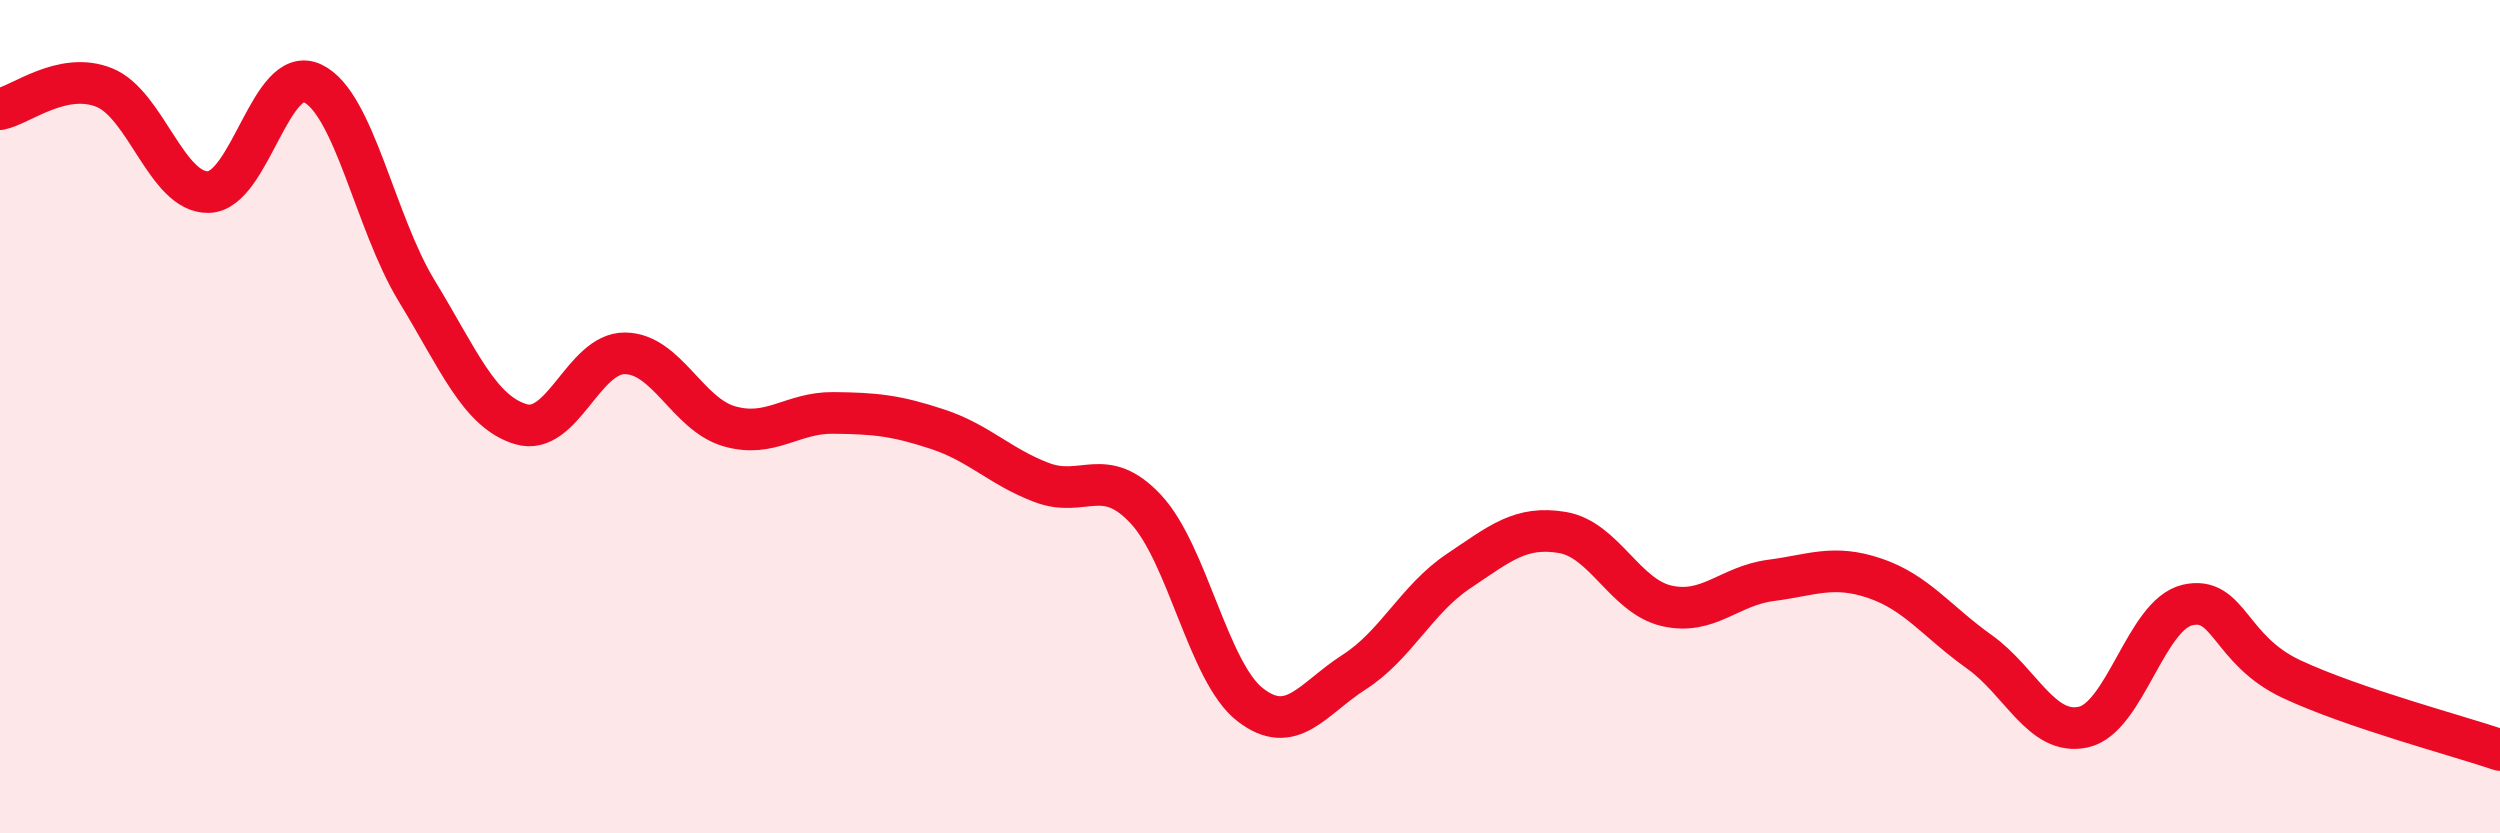 
    <svg width="60" height="20" viewBox="0 0 60 20" xmlns="http://www.w3.org/2000/svg">
      <path
        d="M 0,2.62 C 0.5,2.52 1.5,1.7 2.5,2.1 C 3.5,2.5 4,4.63 5,4.61 C 6,4.59 6.5,1.53 7.5,2 C 8.5,2.47 9,5.34 10,6.98 C 11,8.62 11.5,9.88 12.5,10.18 C 13.5,10.48 14,8.47 15,8.48 C 16,8.49 16.5,9.94 17.5,10.23 C 18.5,10.52 19,9.9 20,9.91 C 21,9.92 21.5,9.97 22.5,10.3 C 23.5,10.63 24,11.2 25,11.58 C 26,11.96 26.5,11.15 27.5,12.22 C 28.5,13.29 29,16.13 30,16.91 C 31,17.69 31.5,16.77 32.5,16.13 C 33.5,15.49 34,14.38 35,13.71 C 36,13.04 36.5,12.61 37.5,12.78 C 38.5,12.95 39,14.31 40,14.54 C 41,14.77 41.5,14.06 42.5,13.93 C 43.5,13.8 44,13.54 45,13.88 C 46,14.22 46.5,14.93 47.5,15.64 C 48.5,16.35 49,17.67 50,17.45 C 51,17.23 51.5,14.75 52.5,14.52 C 53.5,14.29 53.5,15.6 55,16.3 C 56.5,17 59,17.66 60,18L60 20L0 20Z"
        fill="#EB0A25"
        opacity="0.1"
        stroke-linecap="round"
        stroke-linejoin="round"
      />
      <path
        d="M 0,2.62 C 0.5,2.52 1.5,1.7 2.5,2.1 C 3.5,2.5 4,4.63 5,4.61 C 6,4.59 6.5,1.53 7.5,2 C 8.5,2.47 9,5.34 10,6.98 C 11,8.62 11.5,9.88 12.5,10.18 C 13.5,10.48 14,8.47 15,8.48 C 16,8.49 16.5,9.94 17.5,10.23 C 18.5,10.52 19,9.9 20,9.91 C 21,9.92 21.5,9.97 22.5,10.3 C 23.5,10.63 24,11.2 25,11.58 C 26,11.96 26.5,11.15 27.5,12.22 C 28.5,13.29 29,16.13 30,16.91 C 31,17.69 31.5,16.77 32.5,16.13 C 33.5,15.49 34,14.38 35,13.71 C 36,13.04 36.5,12.61 37.5,12.78 C 38.5,12.95 39,14.31 40,14.54 C 41,14.77 41.5,14.06 42.5,13.93 C 43.5,13.8 44,13.54 45,13.88 C 46,14.22 46.5,14.93 47.5,15.64 C 48.5,16.35 49,17.67 50,17.45 C 51,17.23 51.5,14.75 52.5,14.52 C 53.5,14.29 53.5,15.6 55,16.3 C 56.5,17 59,17.66 60,18"
        stroke="#EB0A25"
        stroke-width="1"
        fill="none"
        stroke-linecap="round"
        stroke-linejoin="round"
      />
    </svg>
  